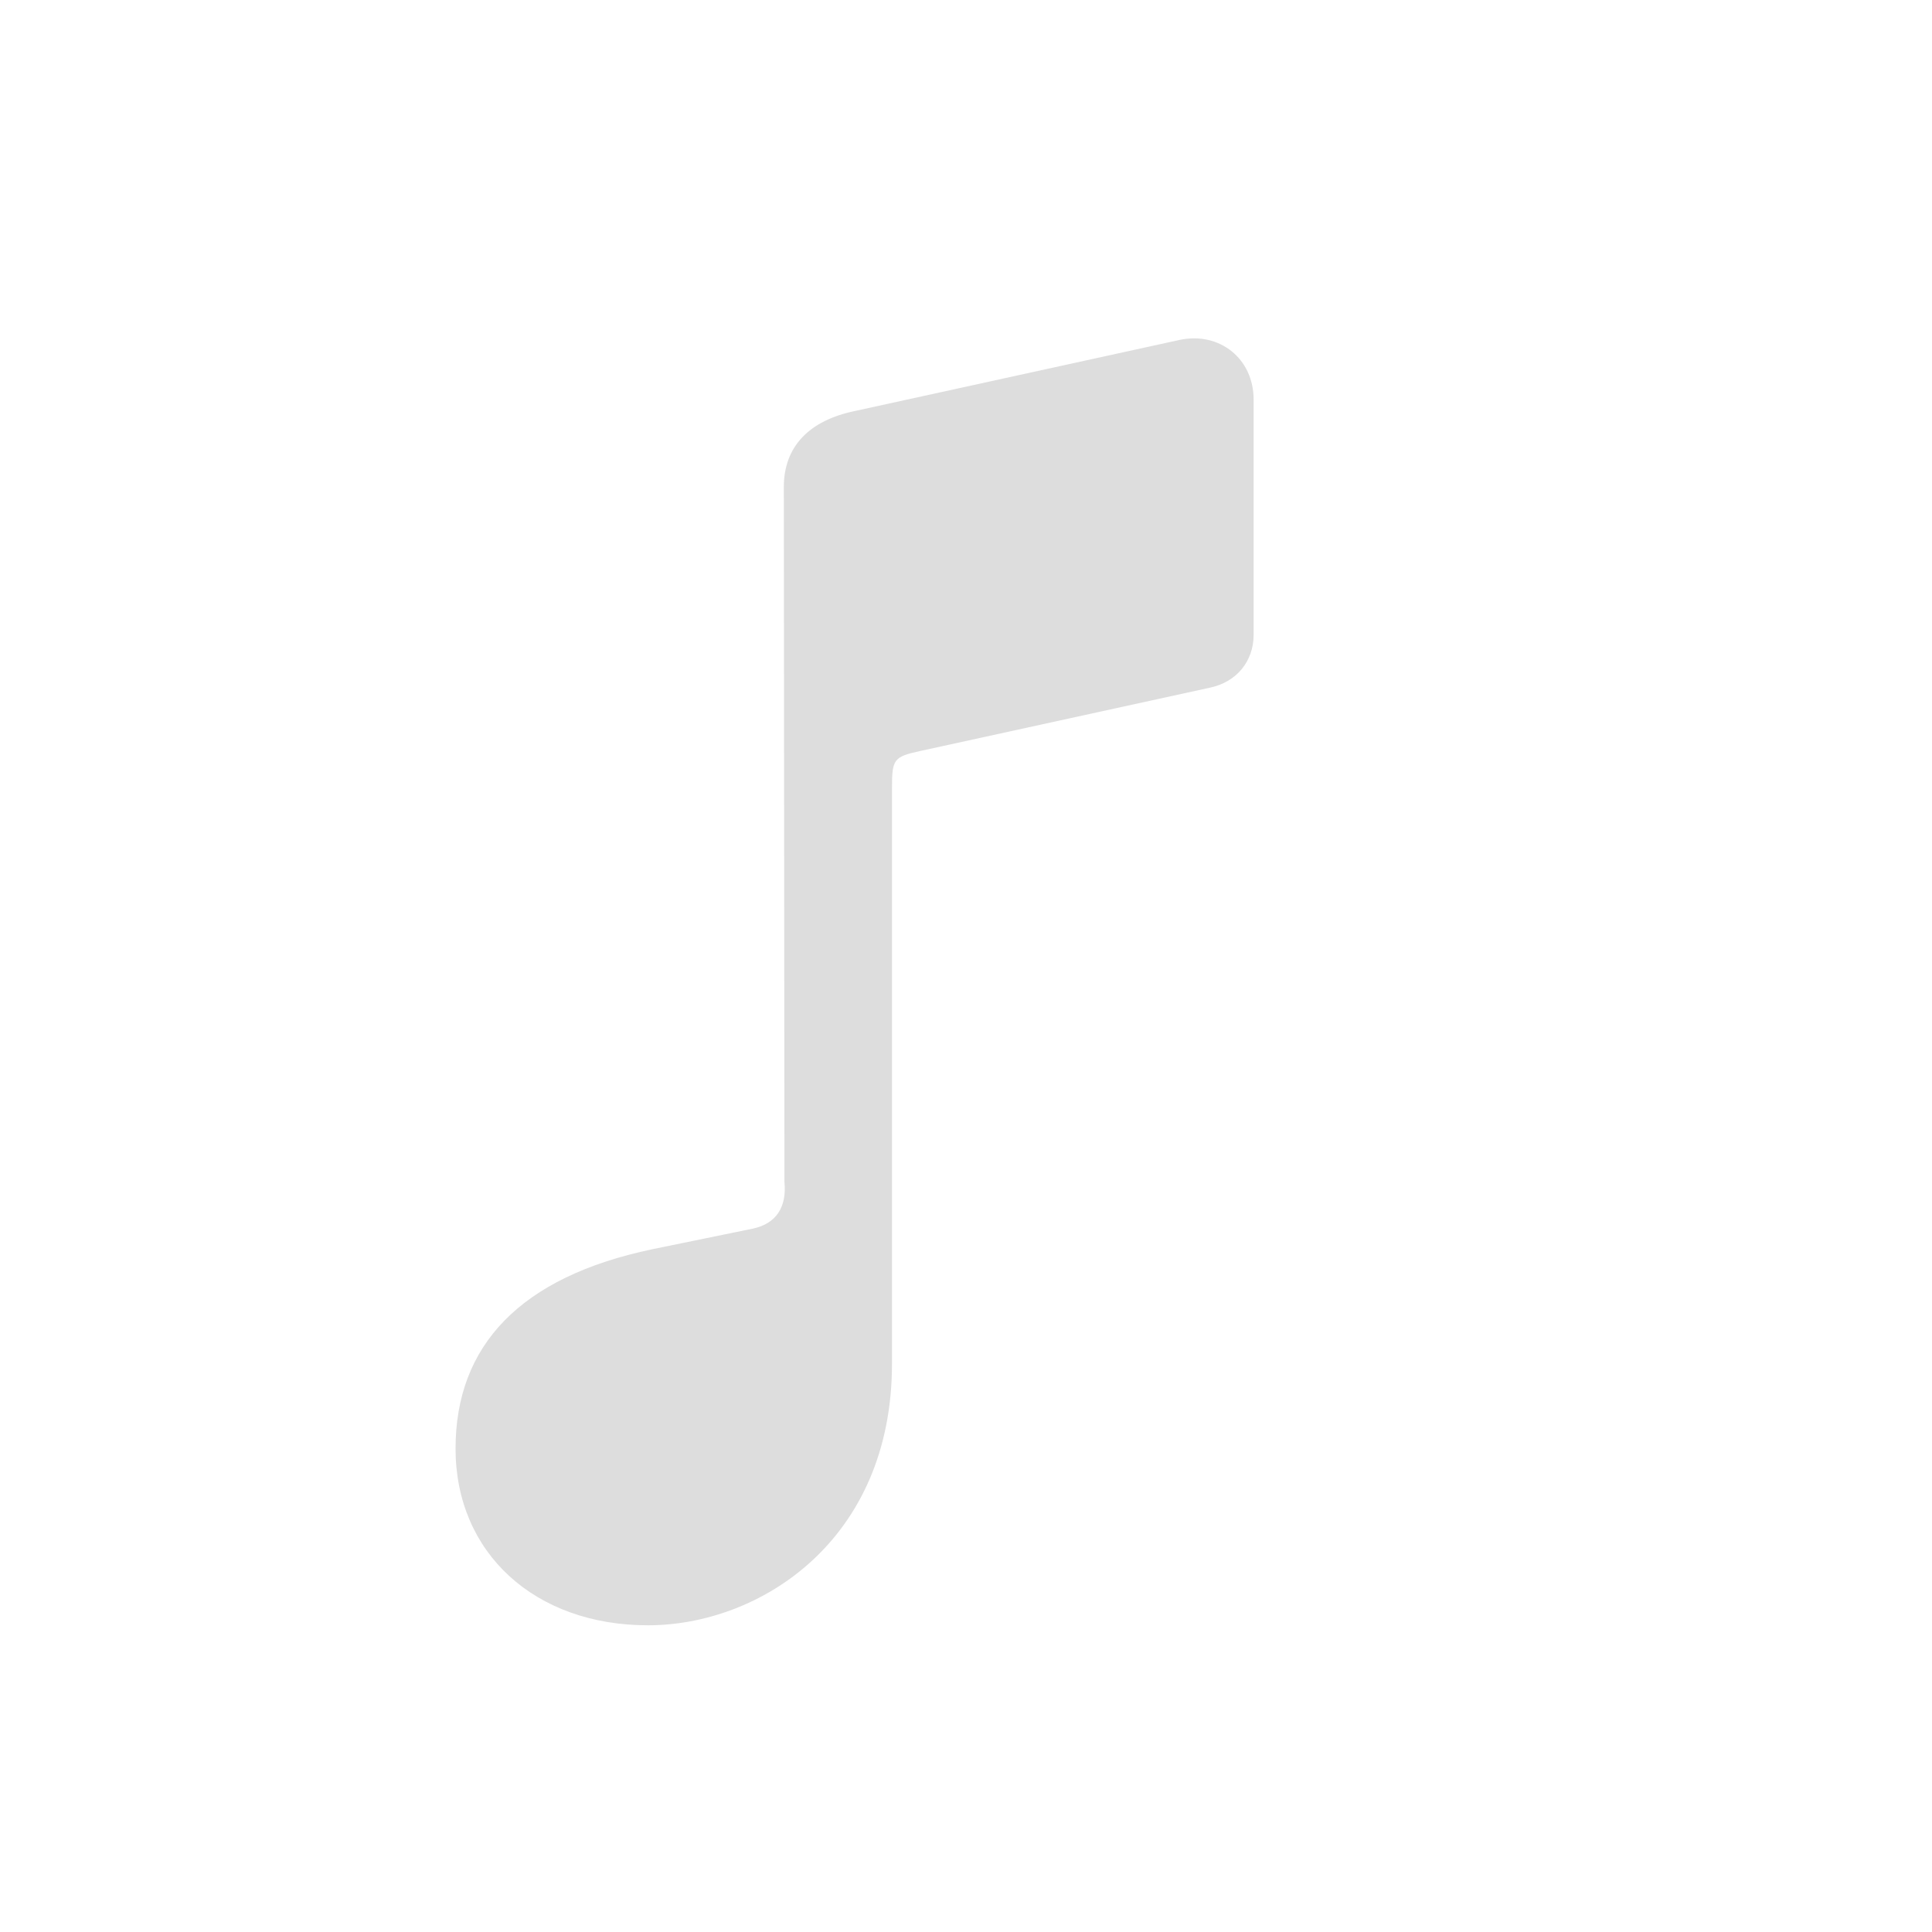 <svg width="72" height="72" viewBox="0 0 72 72" fill="none" xmlns="http://www.w3.org/2000/svg">
<path d="M46.719 23.656C46.719 24.641 46.086 25.414 45.102 25.625L34.273 27.992C33.312 28.203 33.242 28.297 33.242 29.352V50.82C33.242 57.43 28.297 60.57 24.148 60.57C19.93 60.57 16.977 57.875 16.977 53.984C16.977 50.141 19.391 47.586 24.312 46.555L28.086 45.781C28.906 45.594 29.328 45.008 29.234 44.047L29.211 18.148C29.211 16.648 30.148 15.664 31.883 15.312L43.977 12.664C45.453 12.359 46.719 13.367 46.719 14.891V23.656Z" fill="#DDDDDD"/>
</svg>
